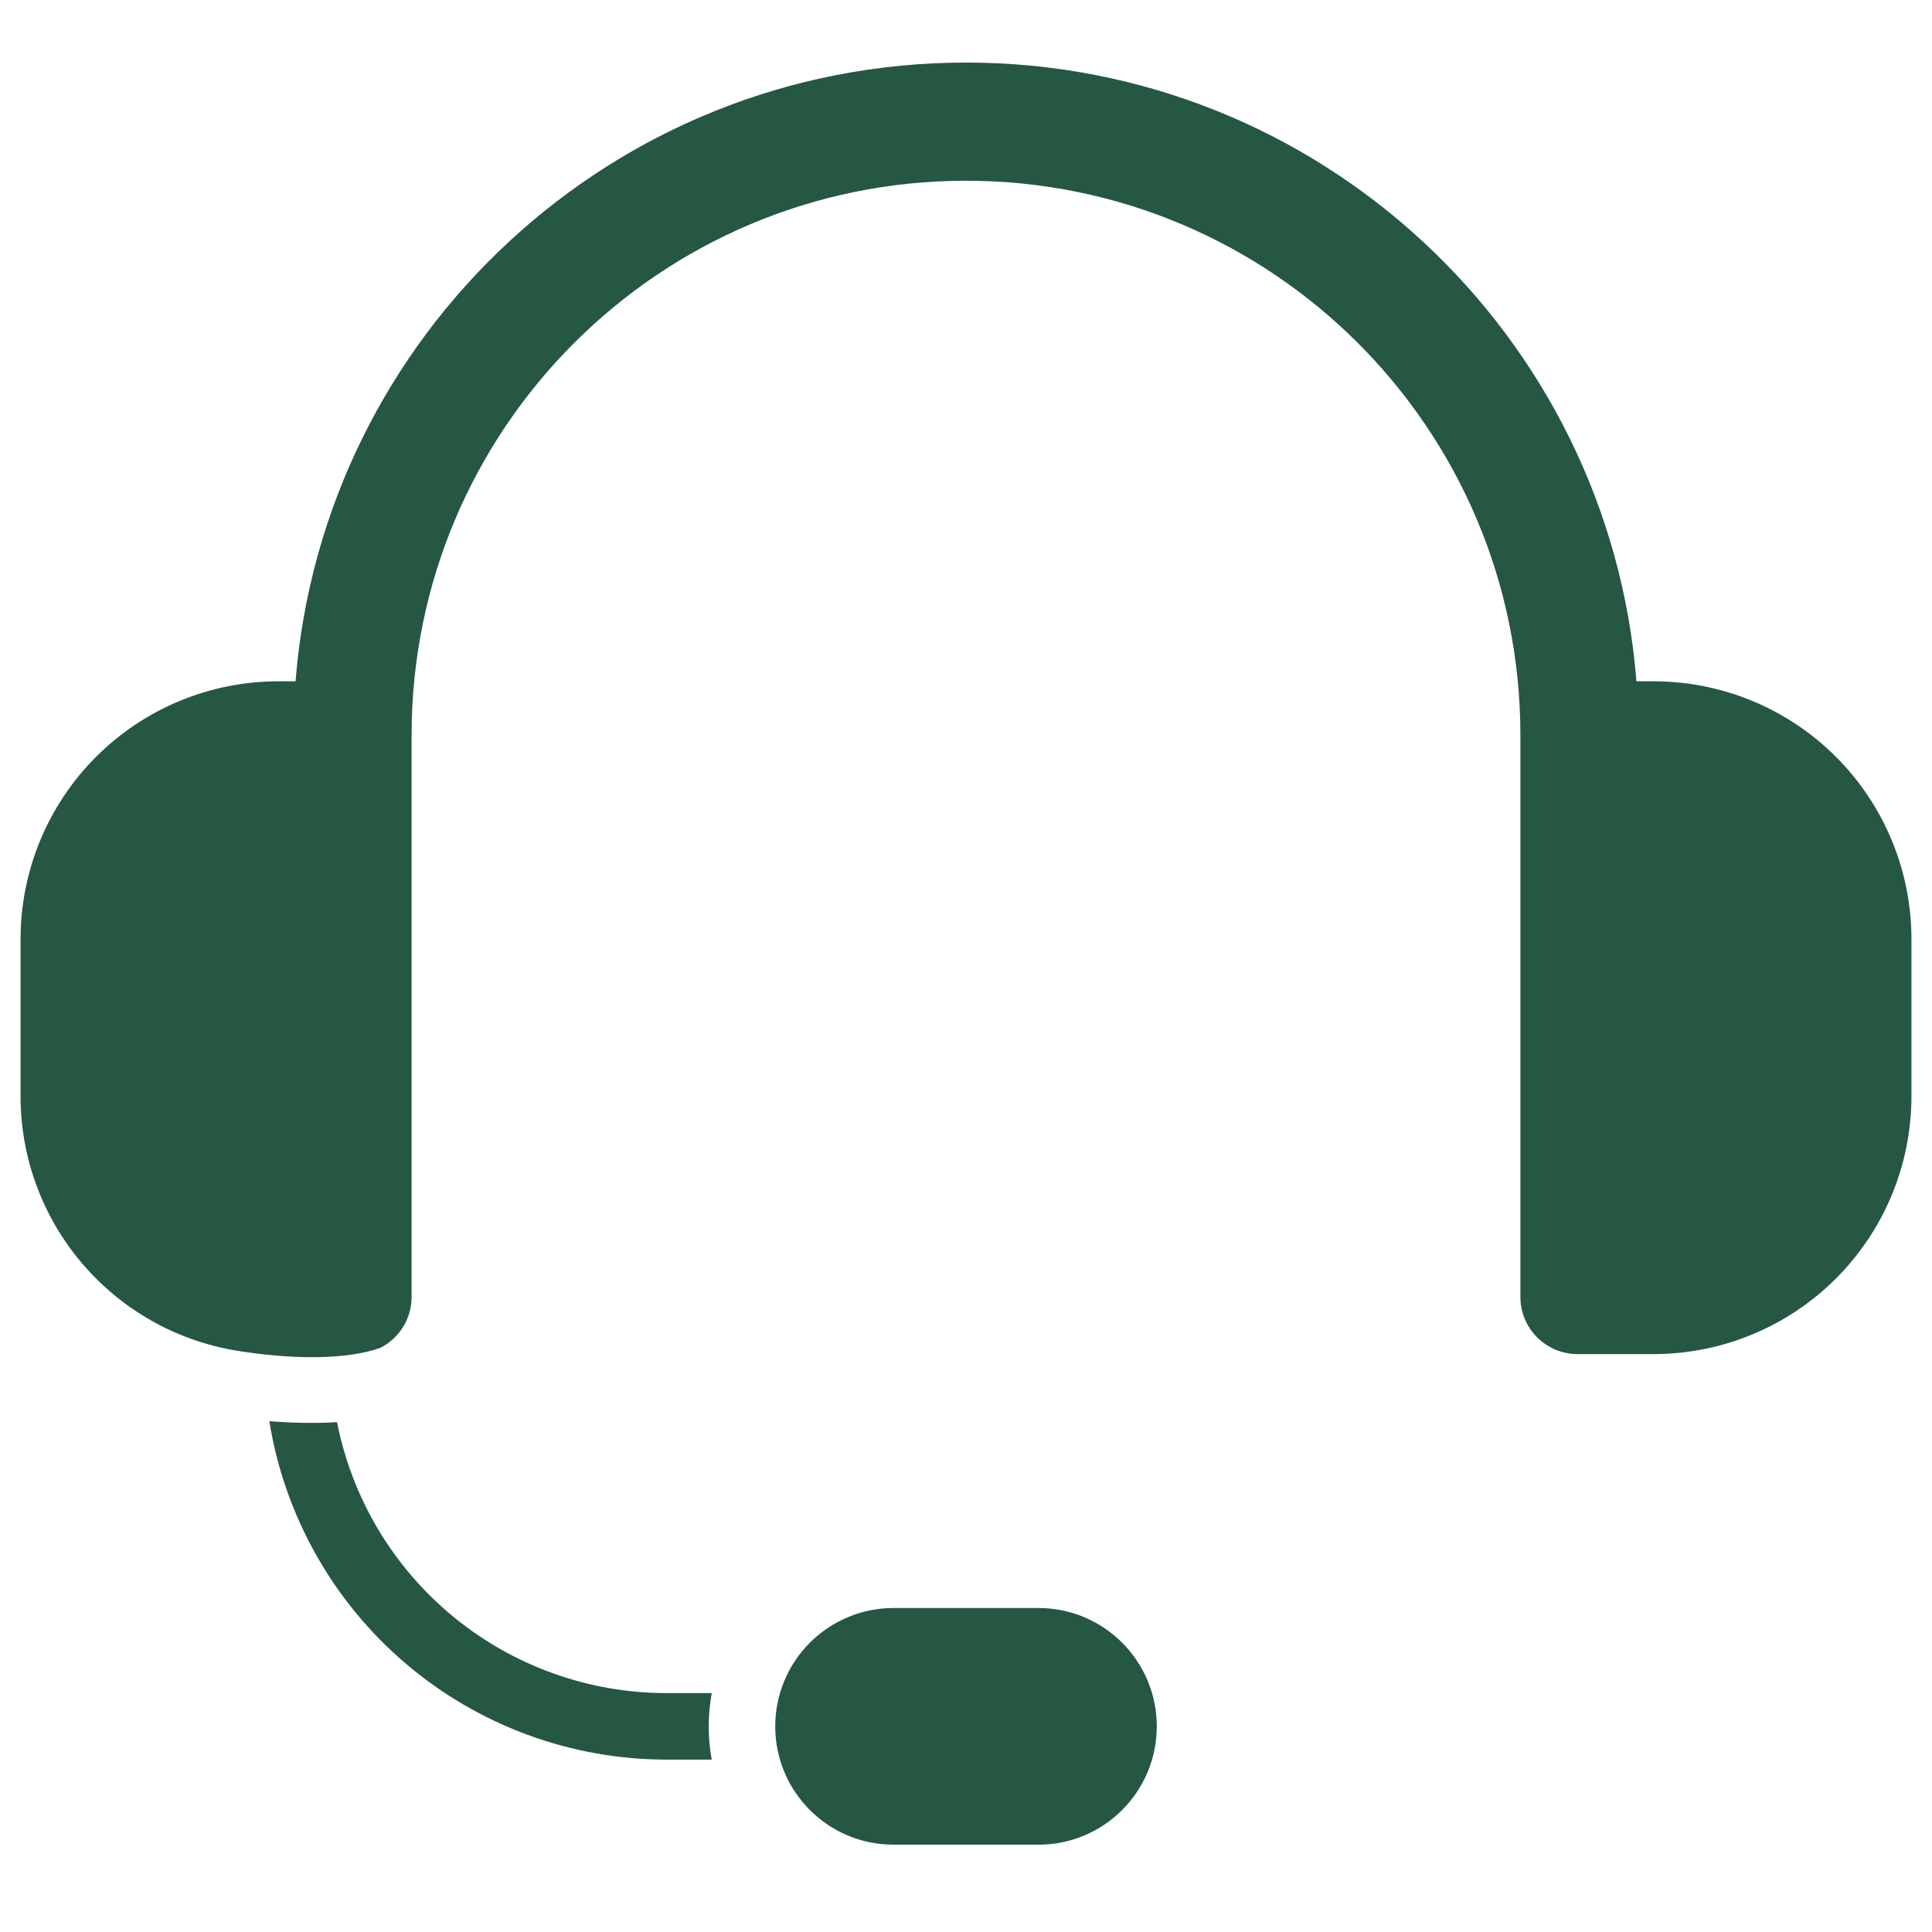 <svg width="47" height="47" viewBox="0 0 47 47" fill="none" xmlns="http://www.w3.org/2000/svg">
<g clip-path="url(#clip0_2230_5682)">
<path fill-rule="evenodd" clip-rule="evenodd" d="M28.141 41.997C28.141 40.407 26.852 39.118 25.263 39.118H21.737C20.974 39.118 20.242 39.422 19.702 39.962C19.162 40.501 18.859 41.234 18.859 41.997C18.859 43.587 20.148 44.876 21.737 44.876H25.263C26.852 44.876 28.141 43.587 28.141 41.997ZM6.552 34.574C7.033 34.611 7.615 34.632 8.199 34.597C8.565 36.455 9.565 38.127 11.027 39.329C12.489 40.531 14.323 41.188 16.216 41.188H17.315C17.217 41.723 17.217 42.271 17.314 42.806H16.216C13.89 42.806 11.64 41.977 9.869 40.469C8.098 38.96 6.922 36.871 6.552 34.574ZM5.729 32.853C4.267 32.607 2.94 31.85 1.983 30.718C1.025 29.586 0.5 28.151 0.5 26.668L0.5 22.846C0.5 21.183 1.161 19.587 2.337 18.411C3.513 17.235 5.109 16.574 6.772 16.574H7.19C7.857 8.15 14.905 1.522 23.5 1.522C32.096 1.522 39.143 8.15 39.81 16.574H40.228C41.891 16.574 43.487 17.235 44.663 18.411C45.839 19.587 46.5 21.183 46.5 22.846V26.668C46.5 28.332 45.839 29.927 44.663 31.103C43.487 32.28 41.891 32.94 40.228 32.941H38.377C37.609 32.941 36.987 32.318 36.987 31.551V17.885C36.987 10.436 30.949 4.397 23.5 4.397C16.051 4.397 10.013 10.436 10.013 17.885V31.551C10.013 32.093 9.703 32.562 9.25 32.791C8.004 33.224 6.072 32.911 5.729 32.853Z" fill="#265742"/>
</g>
<defs>
<clipPath id="clip0_2230_5682">
<rect width="46" height="46" fill="white" transform="translate(0.5 0.199)"/>
</clipPath>
</defs>
</svg>
